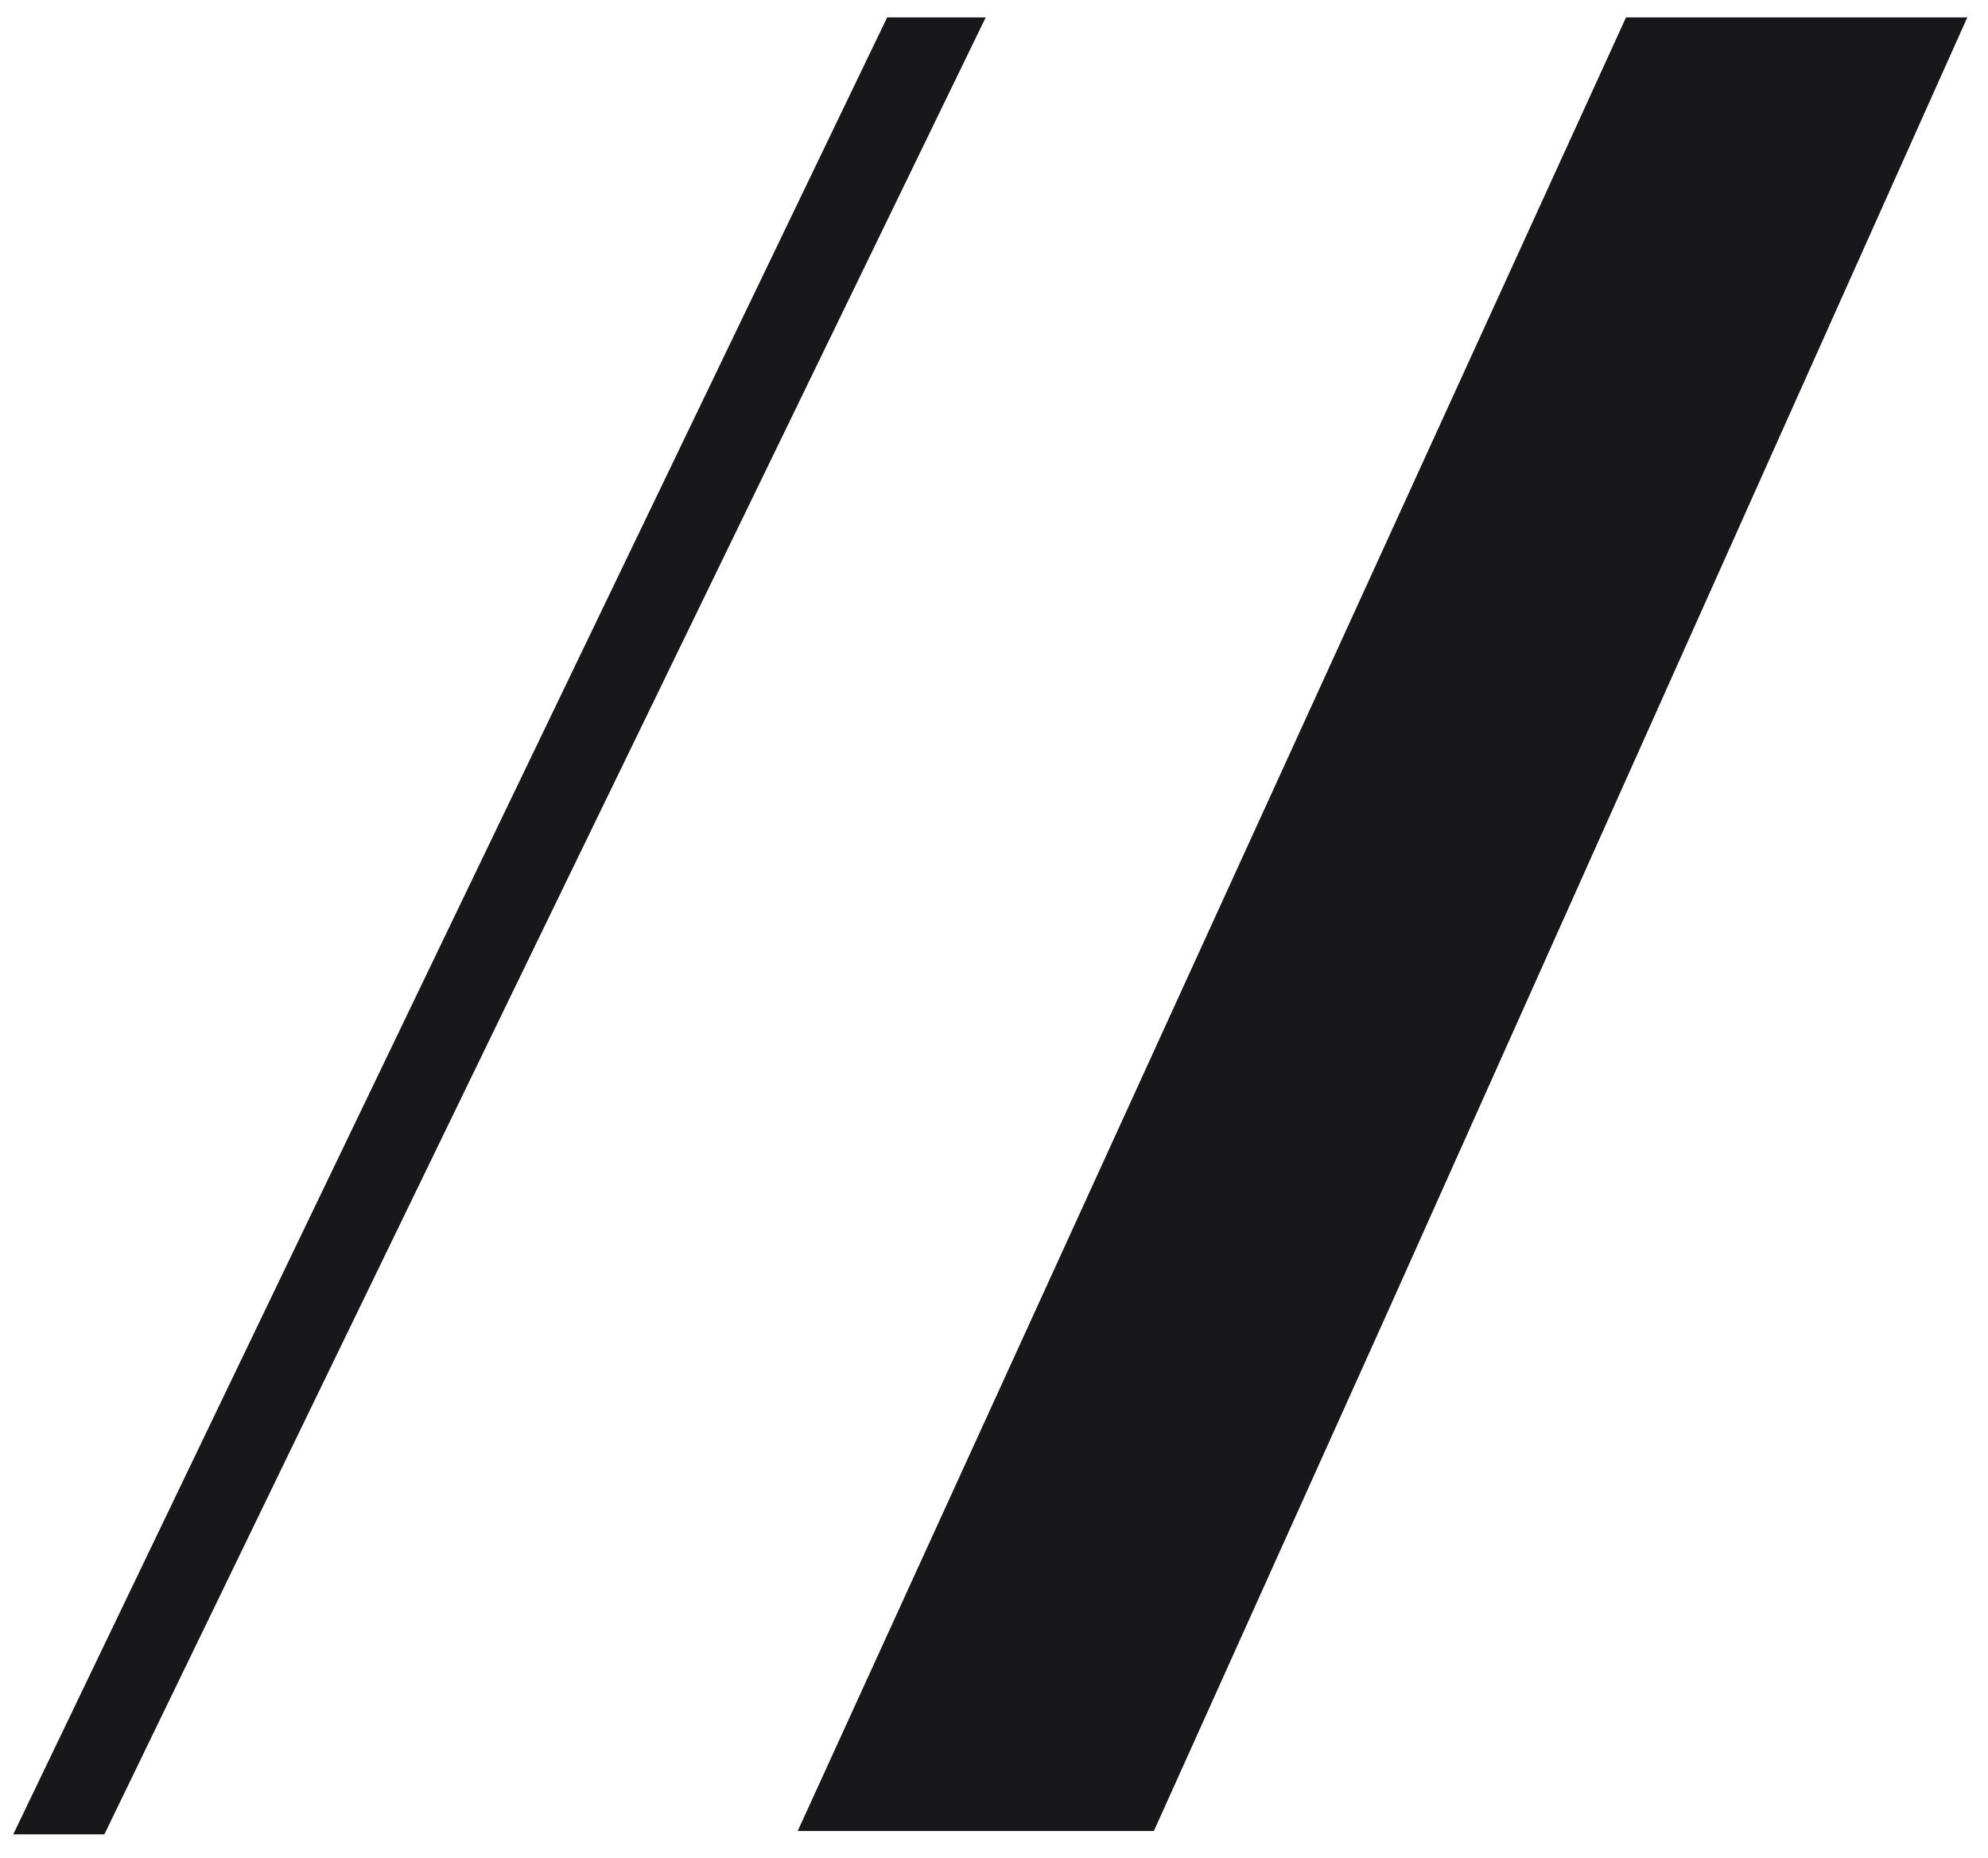 <svg xmlns="http://www.w3.org/2000/svg" xmlns:xlink="http://www.w3.org/1999/xlink" id="Livello_1" x="0px" y="0px" viewBox="0 0 240 224.3" style="enable-background:new 0 0 240 224.3;" xml:space="preserve"><style type="text/css">	.st0{fill:#18171A;}</style><polygon class="st0" points="96.3,221 139.3,221 167.5,158.4 237.5,2.1 196.3,2.1 "></polygon><g>	<path class="st0" d="M119,2.1c-35.5,73.1-71,146.2-106.4,219.3h-11C36.7,148.3,71.9,75.2,107.1,2.1H119z"></path></g></svg>